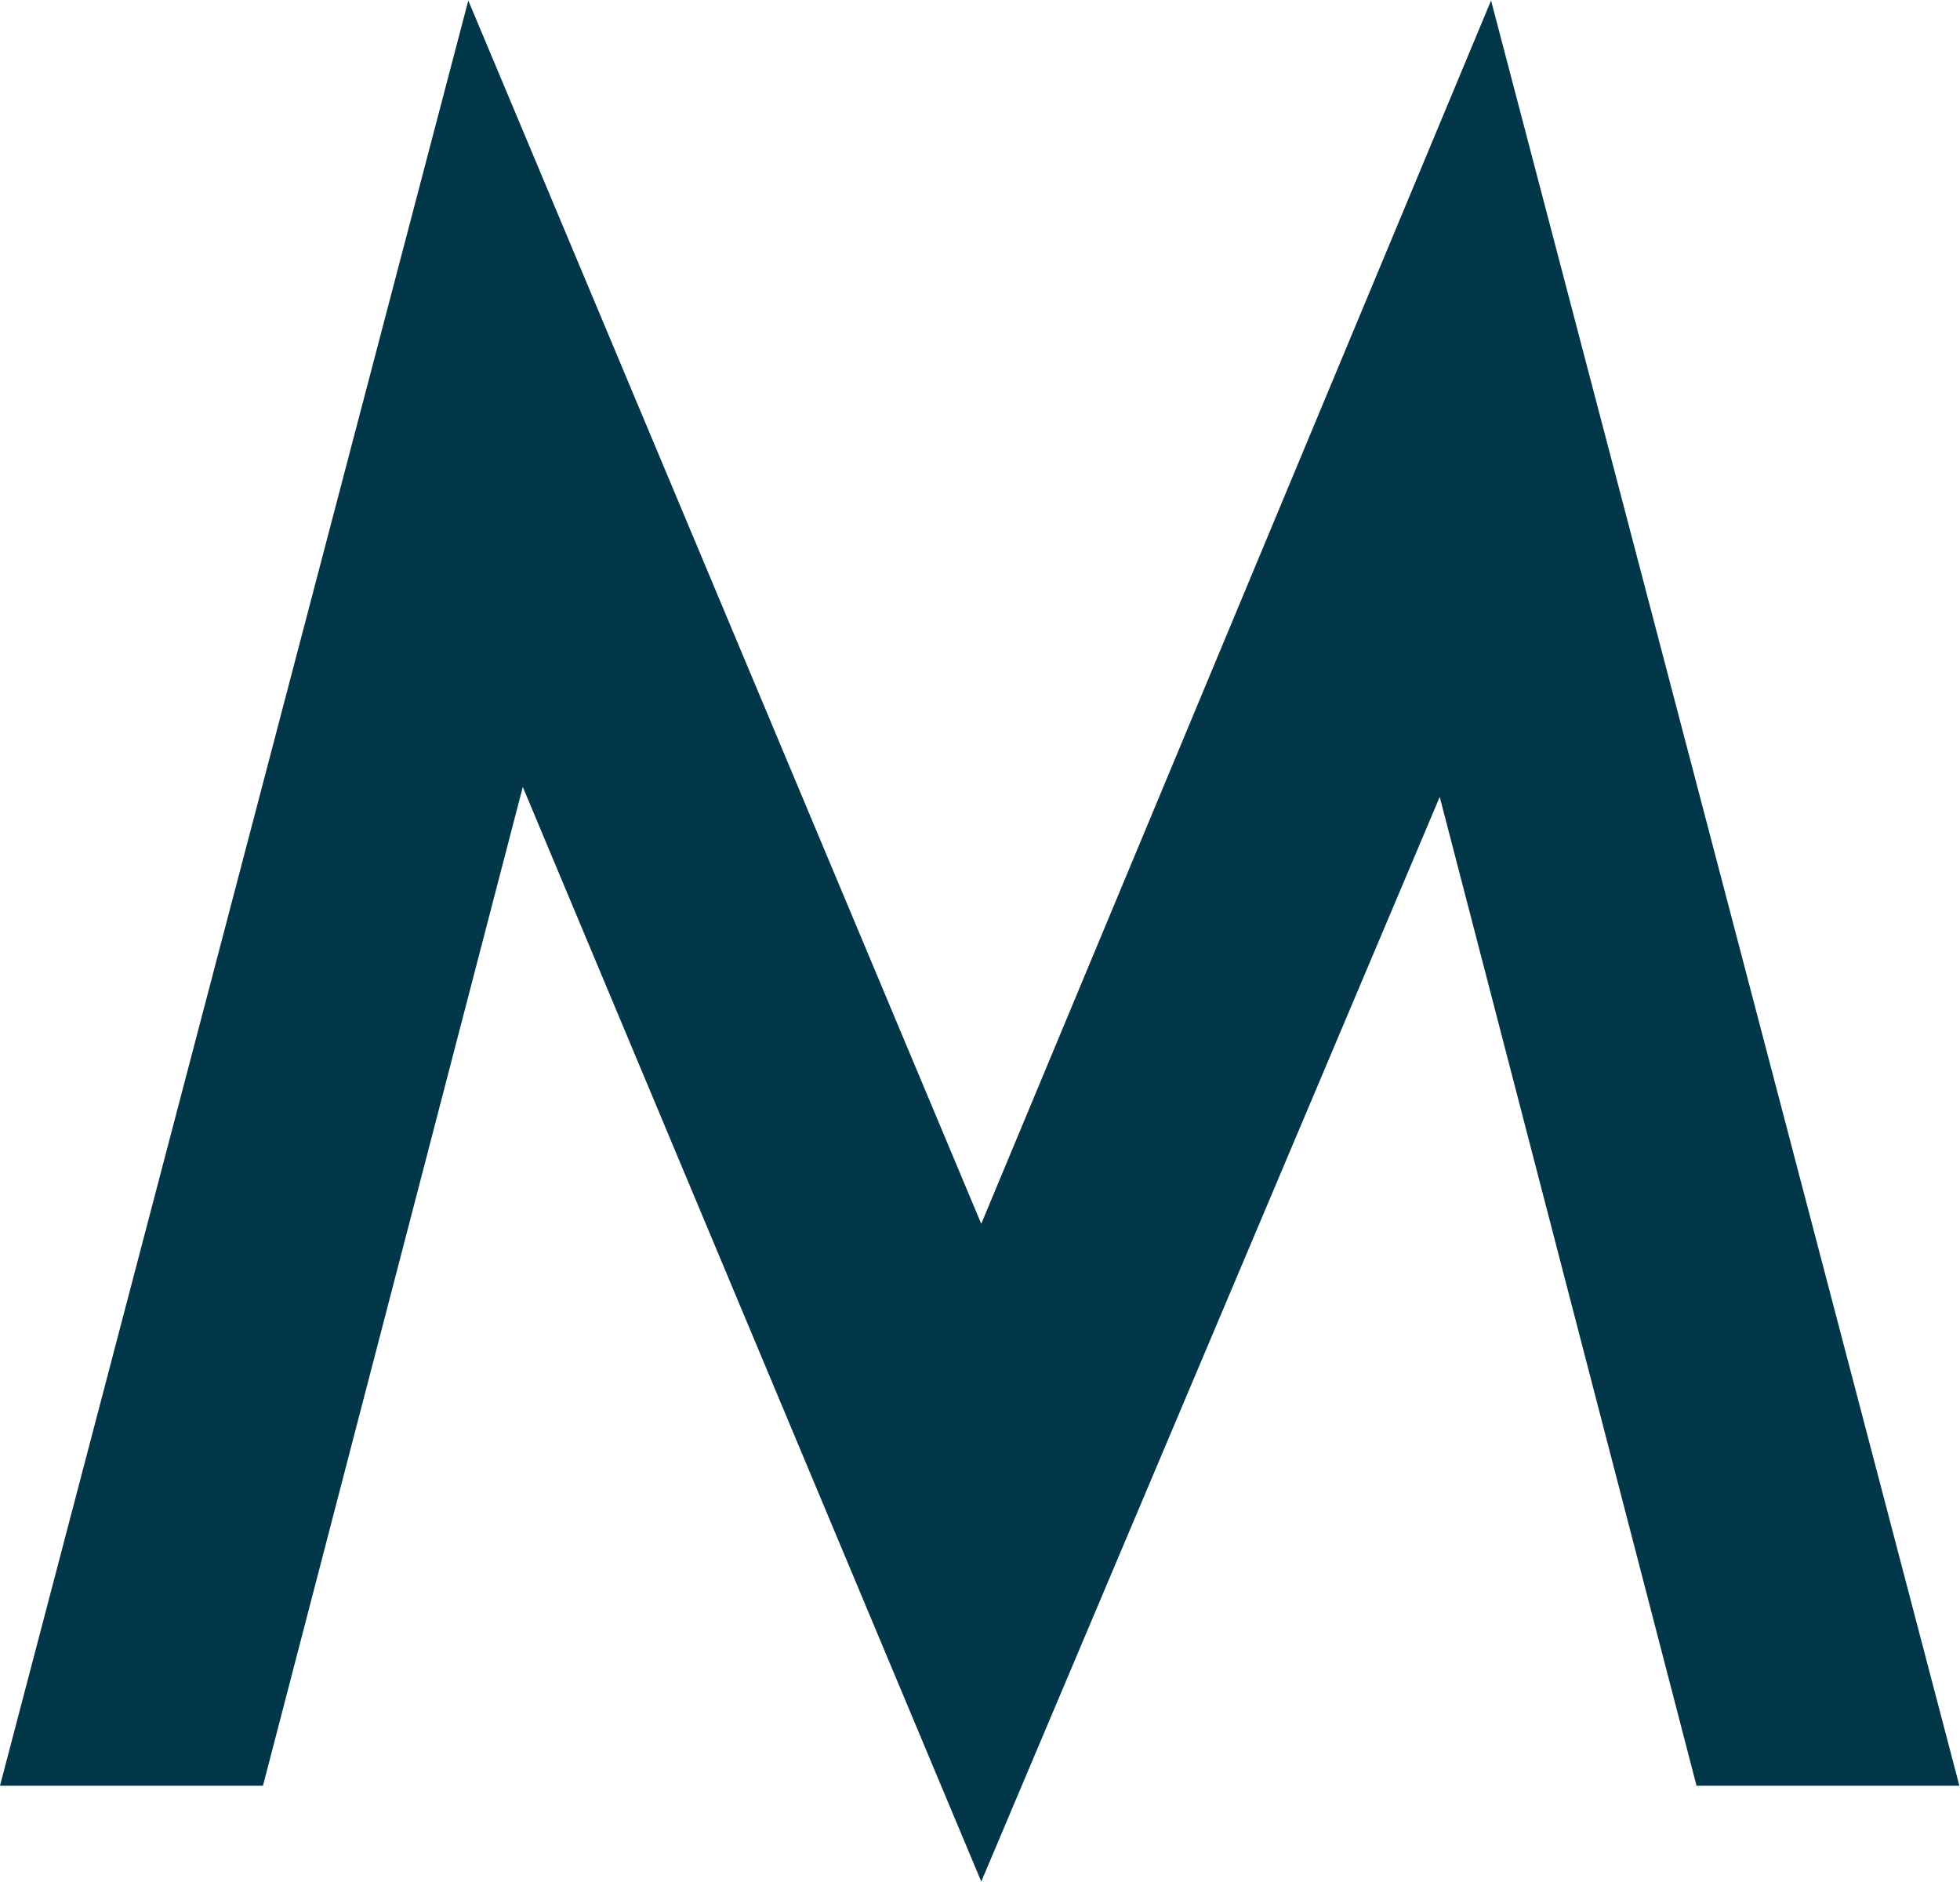 <svg version="1.2" xmlns="http://www.w3.org/2000/svg" viewBox="0 0 1554 1492" width="1554" height="1492">
	<title>MELE</title>
	<style>
		.s0 { fill: #023649 } 
	</style>
	<g id="g221">
		<path id="path213" fill-rule="evenodd" class="s0" d="m1182.2 0.4l371.3 1415.1h-208.4l-203.6-783.8-363.5 859.8-363.5-867.7-206 791.7h-208.5l371.3-1415.1 406.7 969.7z"/>
	</g>
</svg>